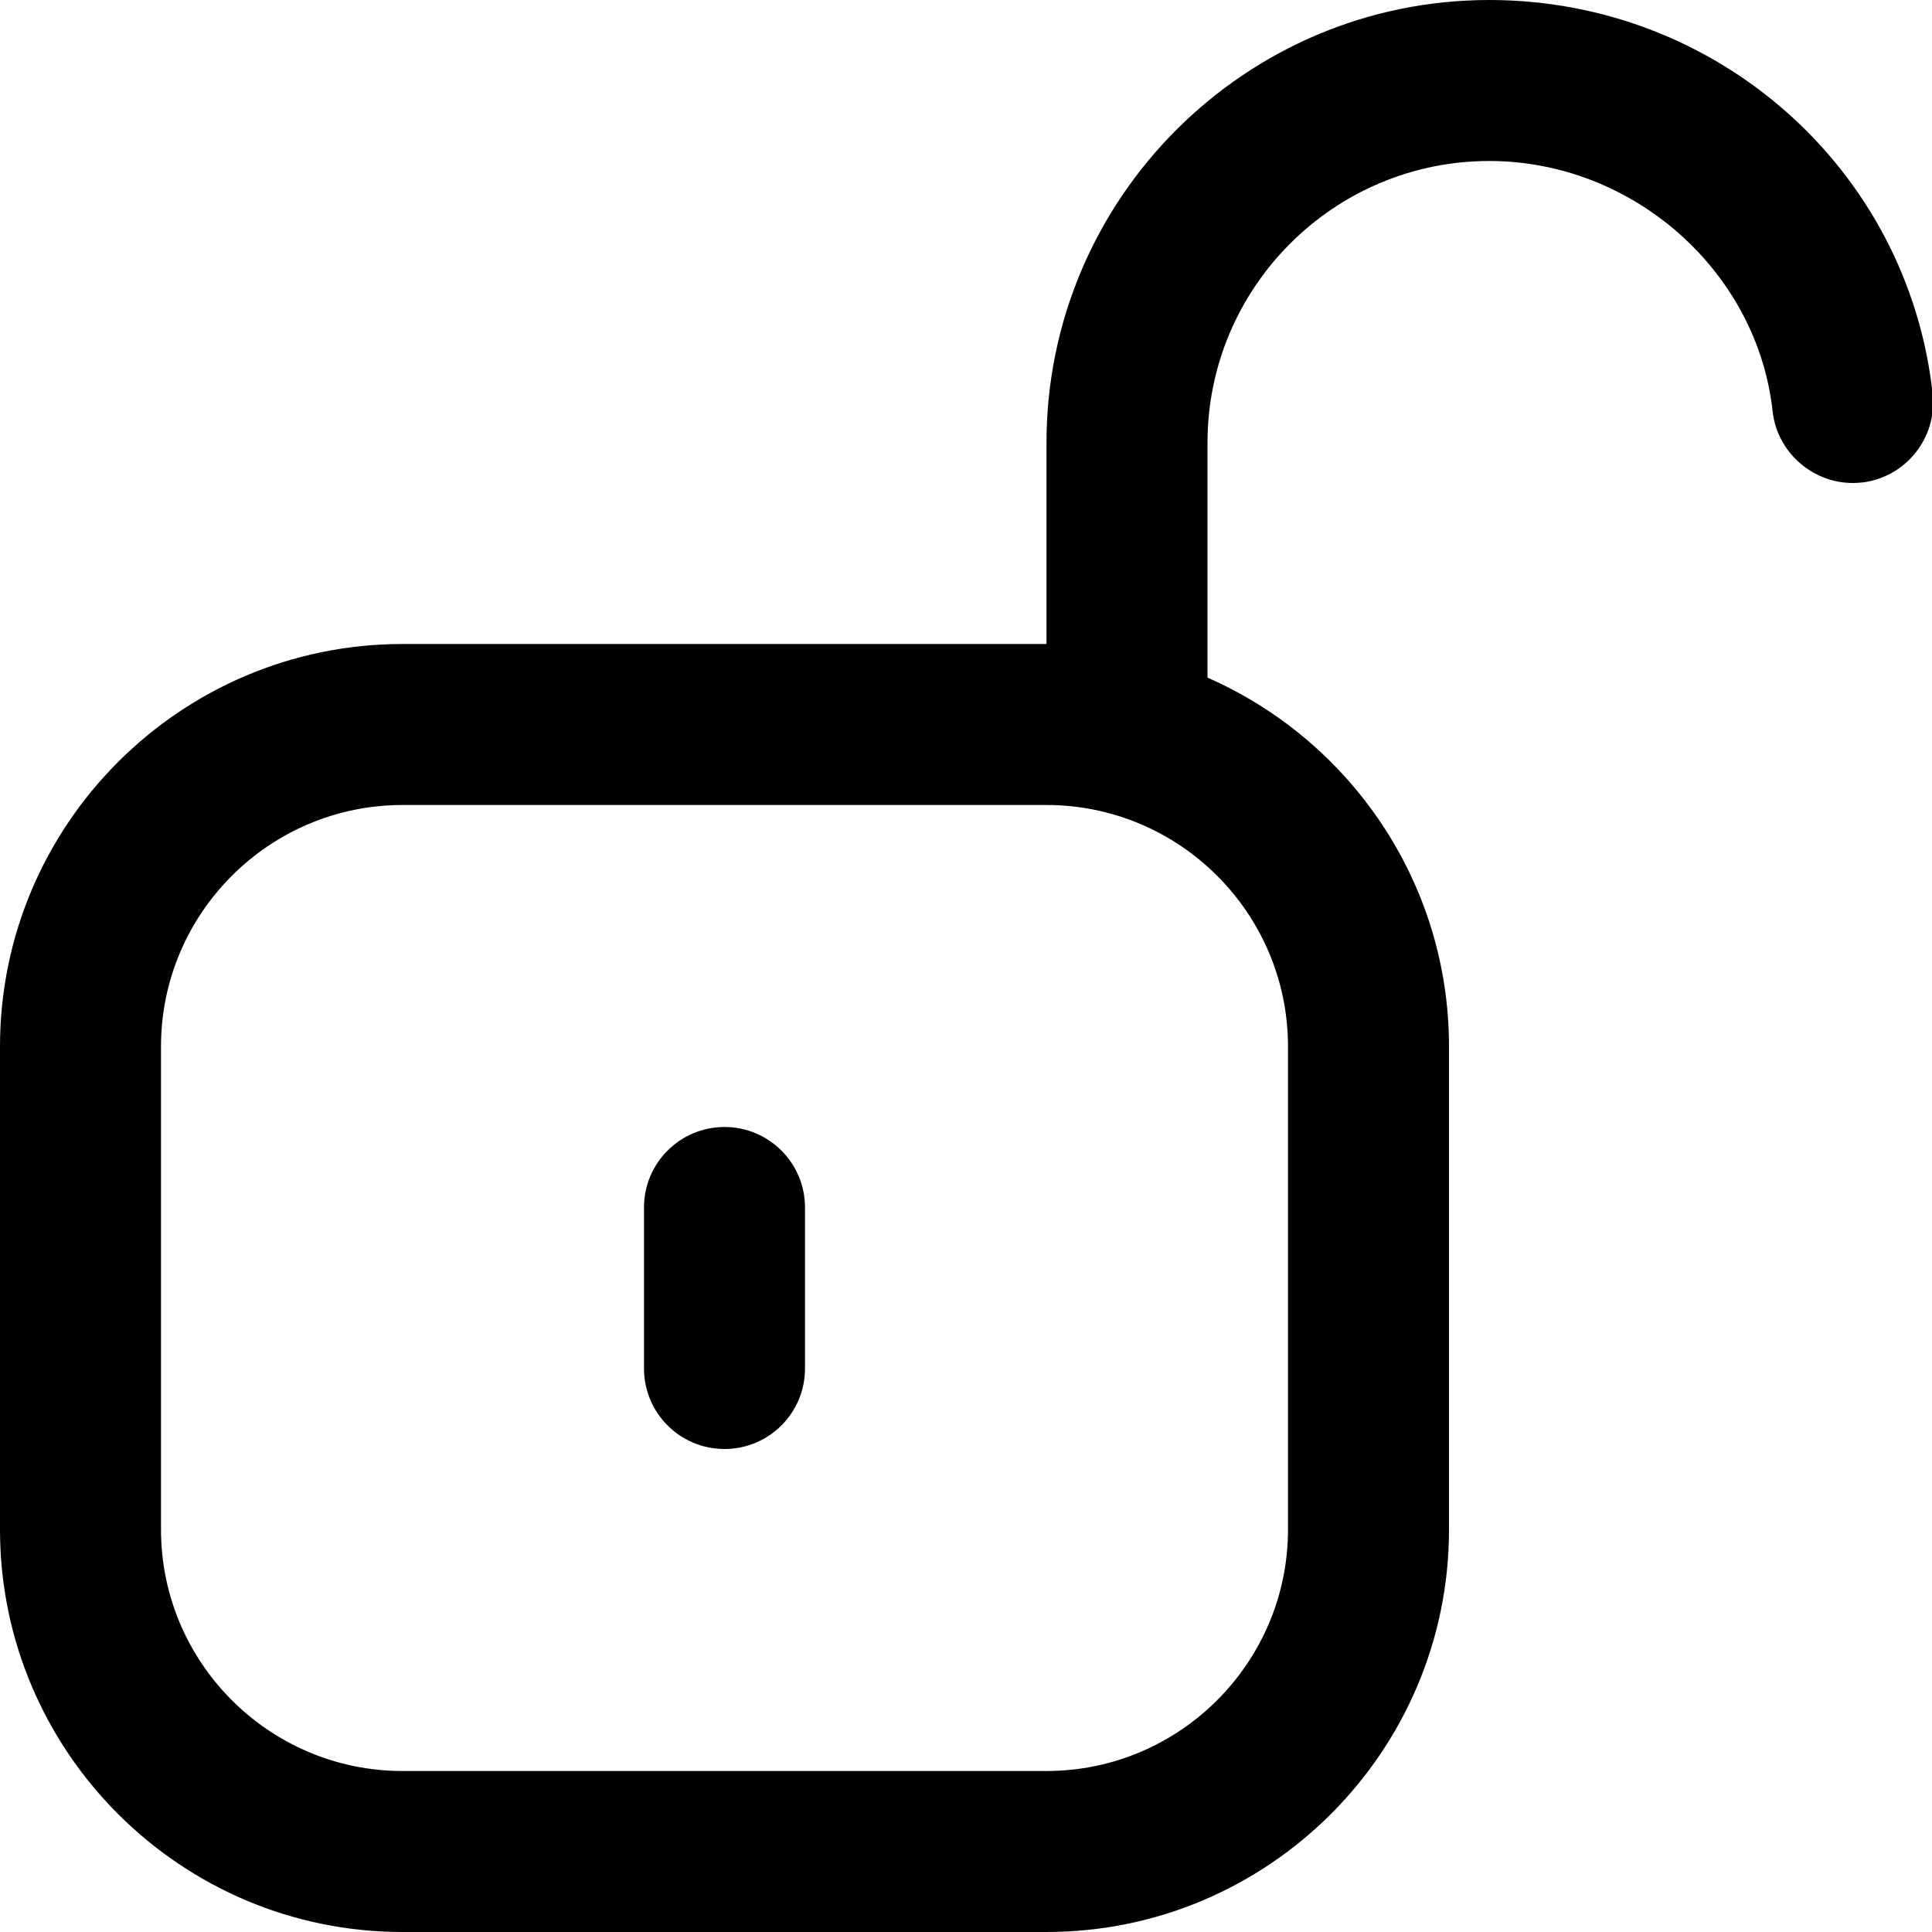 <?xml version="1.0" encoding="UTF-8"?>
<svg xmlns="http://www.w3.org/2000/svg" id="Layer_1" data-name="Layer 1" viewBox="0 0 24 24">
  <path d="m10,15v2c0,.553-.448,1-1,1s-1-.447-1-1v-2c0-.553.448-1,1-1s1,.447,1,1Zm13.123-9.006c-.539.06-1.043-.336-1.103-.885-.191-1.744-1.737-3.109-3.52-3.109-1.93,0-3.5,1.57-3.5,3.5v2.918c1.764.773,3,2.536,3,4.582v6c0,2.757-2.243,5-5,5H5c-2.757,0-5-2.243-5-5v-6c0-2.757,2.243-5,5-5h8v-2.5c0-3.032,2.467-5.5,5.5-5.5,2.834,0,5.202,2.103,5.508,4.891.06.549-.336,1.043-.885,1.104Zm-10.123,4.006H5c-1.654,0-3,1.346-3,3v6c0,1.654,1.346,3,3,3h8c1.654,0,3-1.346,3-3v-6c0-1.654-1.346-3-3-3Z"/>
</svg>
